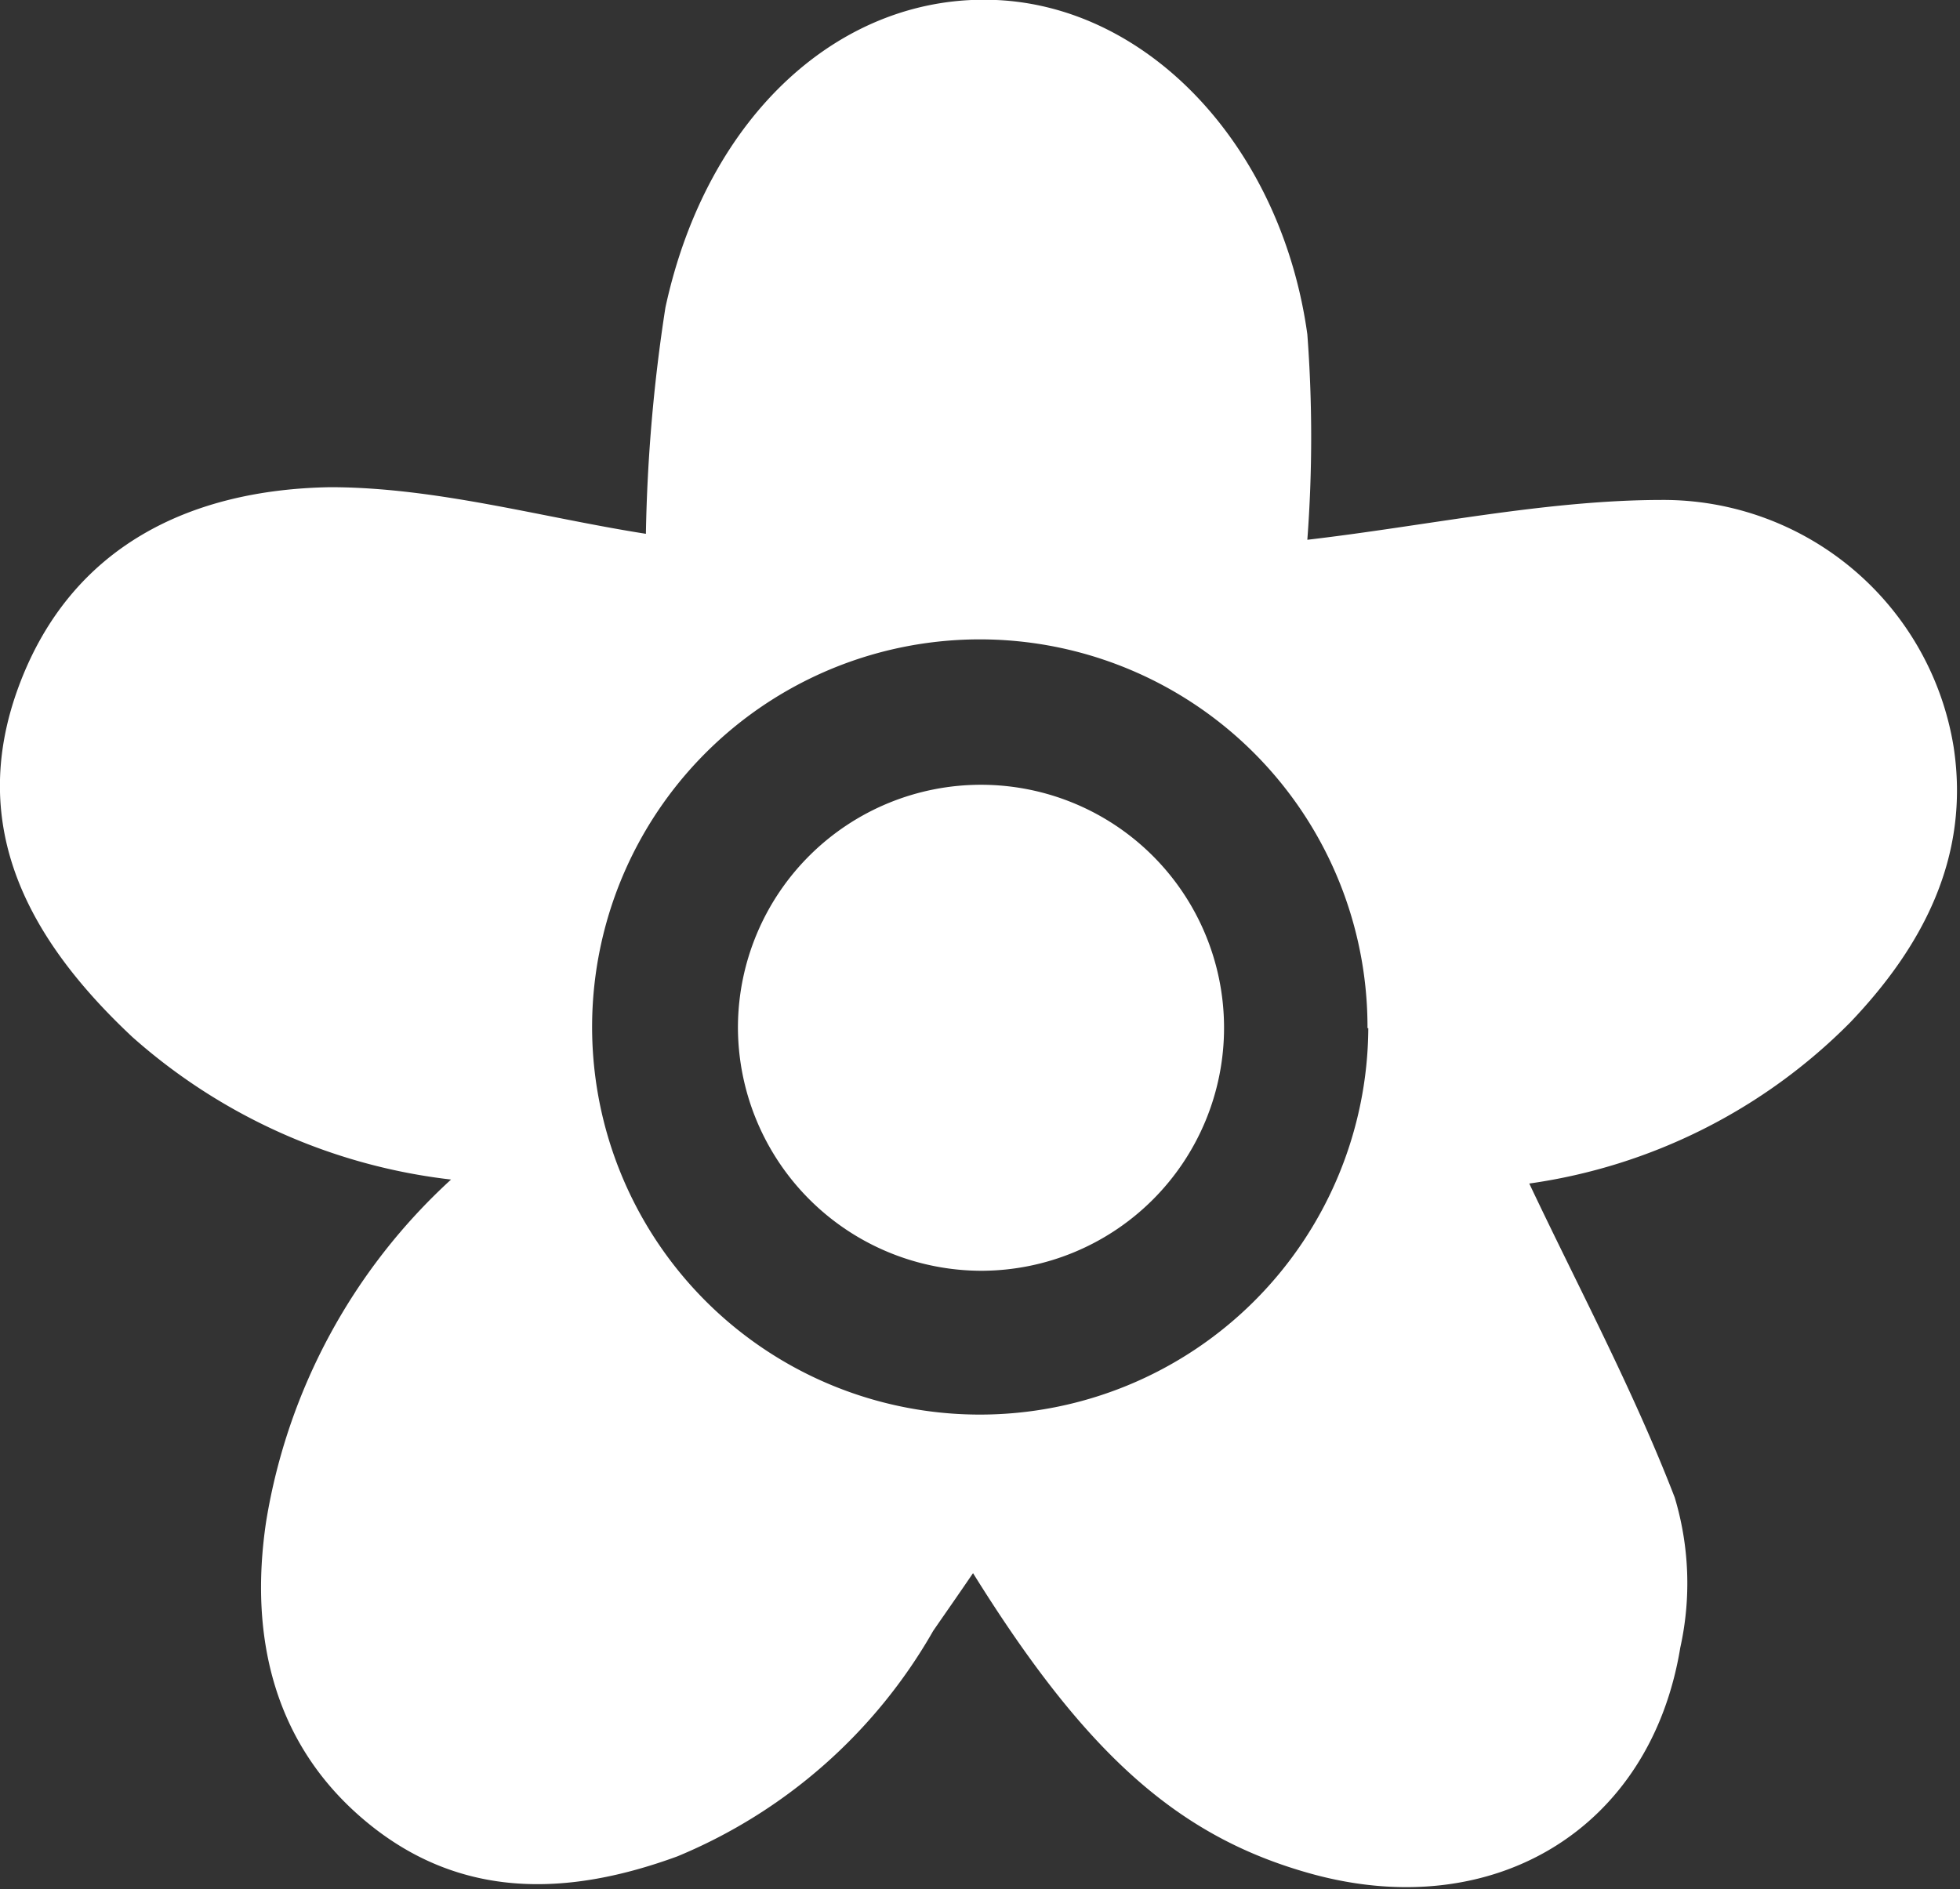 <svg xmlns="http://www.w3.org/2000/svg" viewBox="0 0 49.19 47.42"><rect x="0" y="0" width="49.19" height="47.42" fill="#333333" stroke="none"/><g id="レイヤー_2" data-name="レイヤー 2"><g id="レイヤー_1-2" data-name="レイヤー 1"><path d="M11.32,29.61a14.54,14.54,0,0,1-8-3.58C.76,23.63-.85,20.79.47,17.23s4.36-4.94,7.81-5c2.66,0,5.32.76,7.93,1.17a41.54,41.54,0,0,1,.49-5.68C17.75,2.86,21.14-.17,25,0s7.16,3.71,7.81,8.39a34.49,34.49,0,0,1,0,5.16c3-.35,6-1,8.91-1a7.38,7.38,0,0,1,7.31,6.2c.42,2.75-.77,5-2.59,6.91a14.11,14.11,0,0,1-8.06,4.05c1.22,2.58,2.6,5.16,3.65,7.88a7.48,7.48,0,0,1,.14,3.77c-.75,4.57-4.7,6.93-9.25,5.68-3.34-.92-5.67-3-8.5-7.55-.36.53-.69,1-1,1.45A13.21,13.21,0,0,1,17,46.6c-2.73,1-5.41,1.09-7.76-.83s-3-4.65-2.56-7.58A14.87,14.87,0,0,1,11.32,29.61Zm23-3.8a9.73,9.73,0,1,0-9.75,9.7A9.75,9.75,0,0,0,34.34,25.81Z" style="fill:#fff"/><path d="M18.52,25.76a6.1,6.1,0,1,1,6.11,6.14A6.12,6.12,0,0,1,18.52,25.76Z" style="fill:#fff"/></g></g></svg>